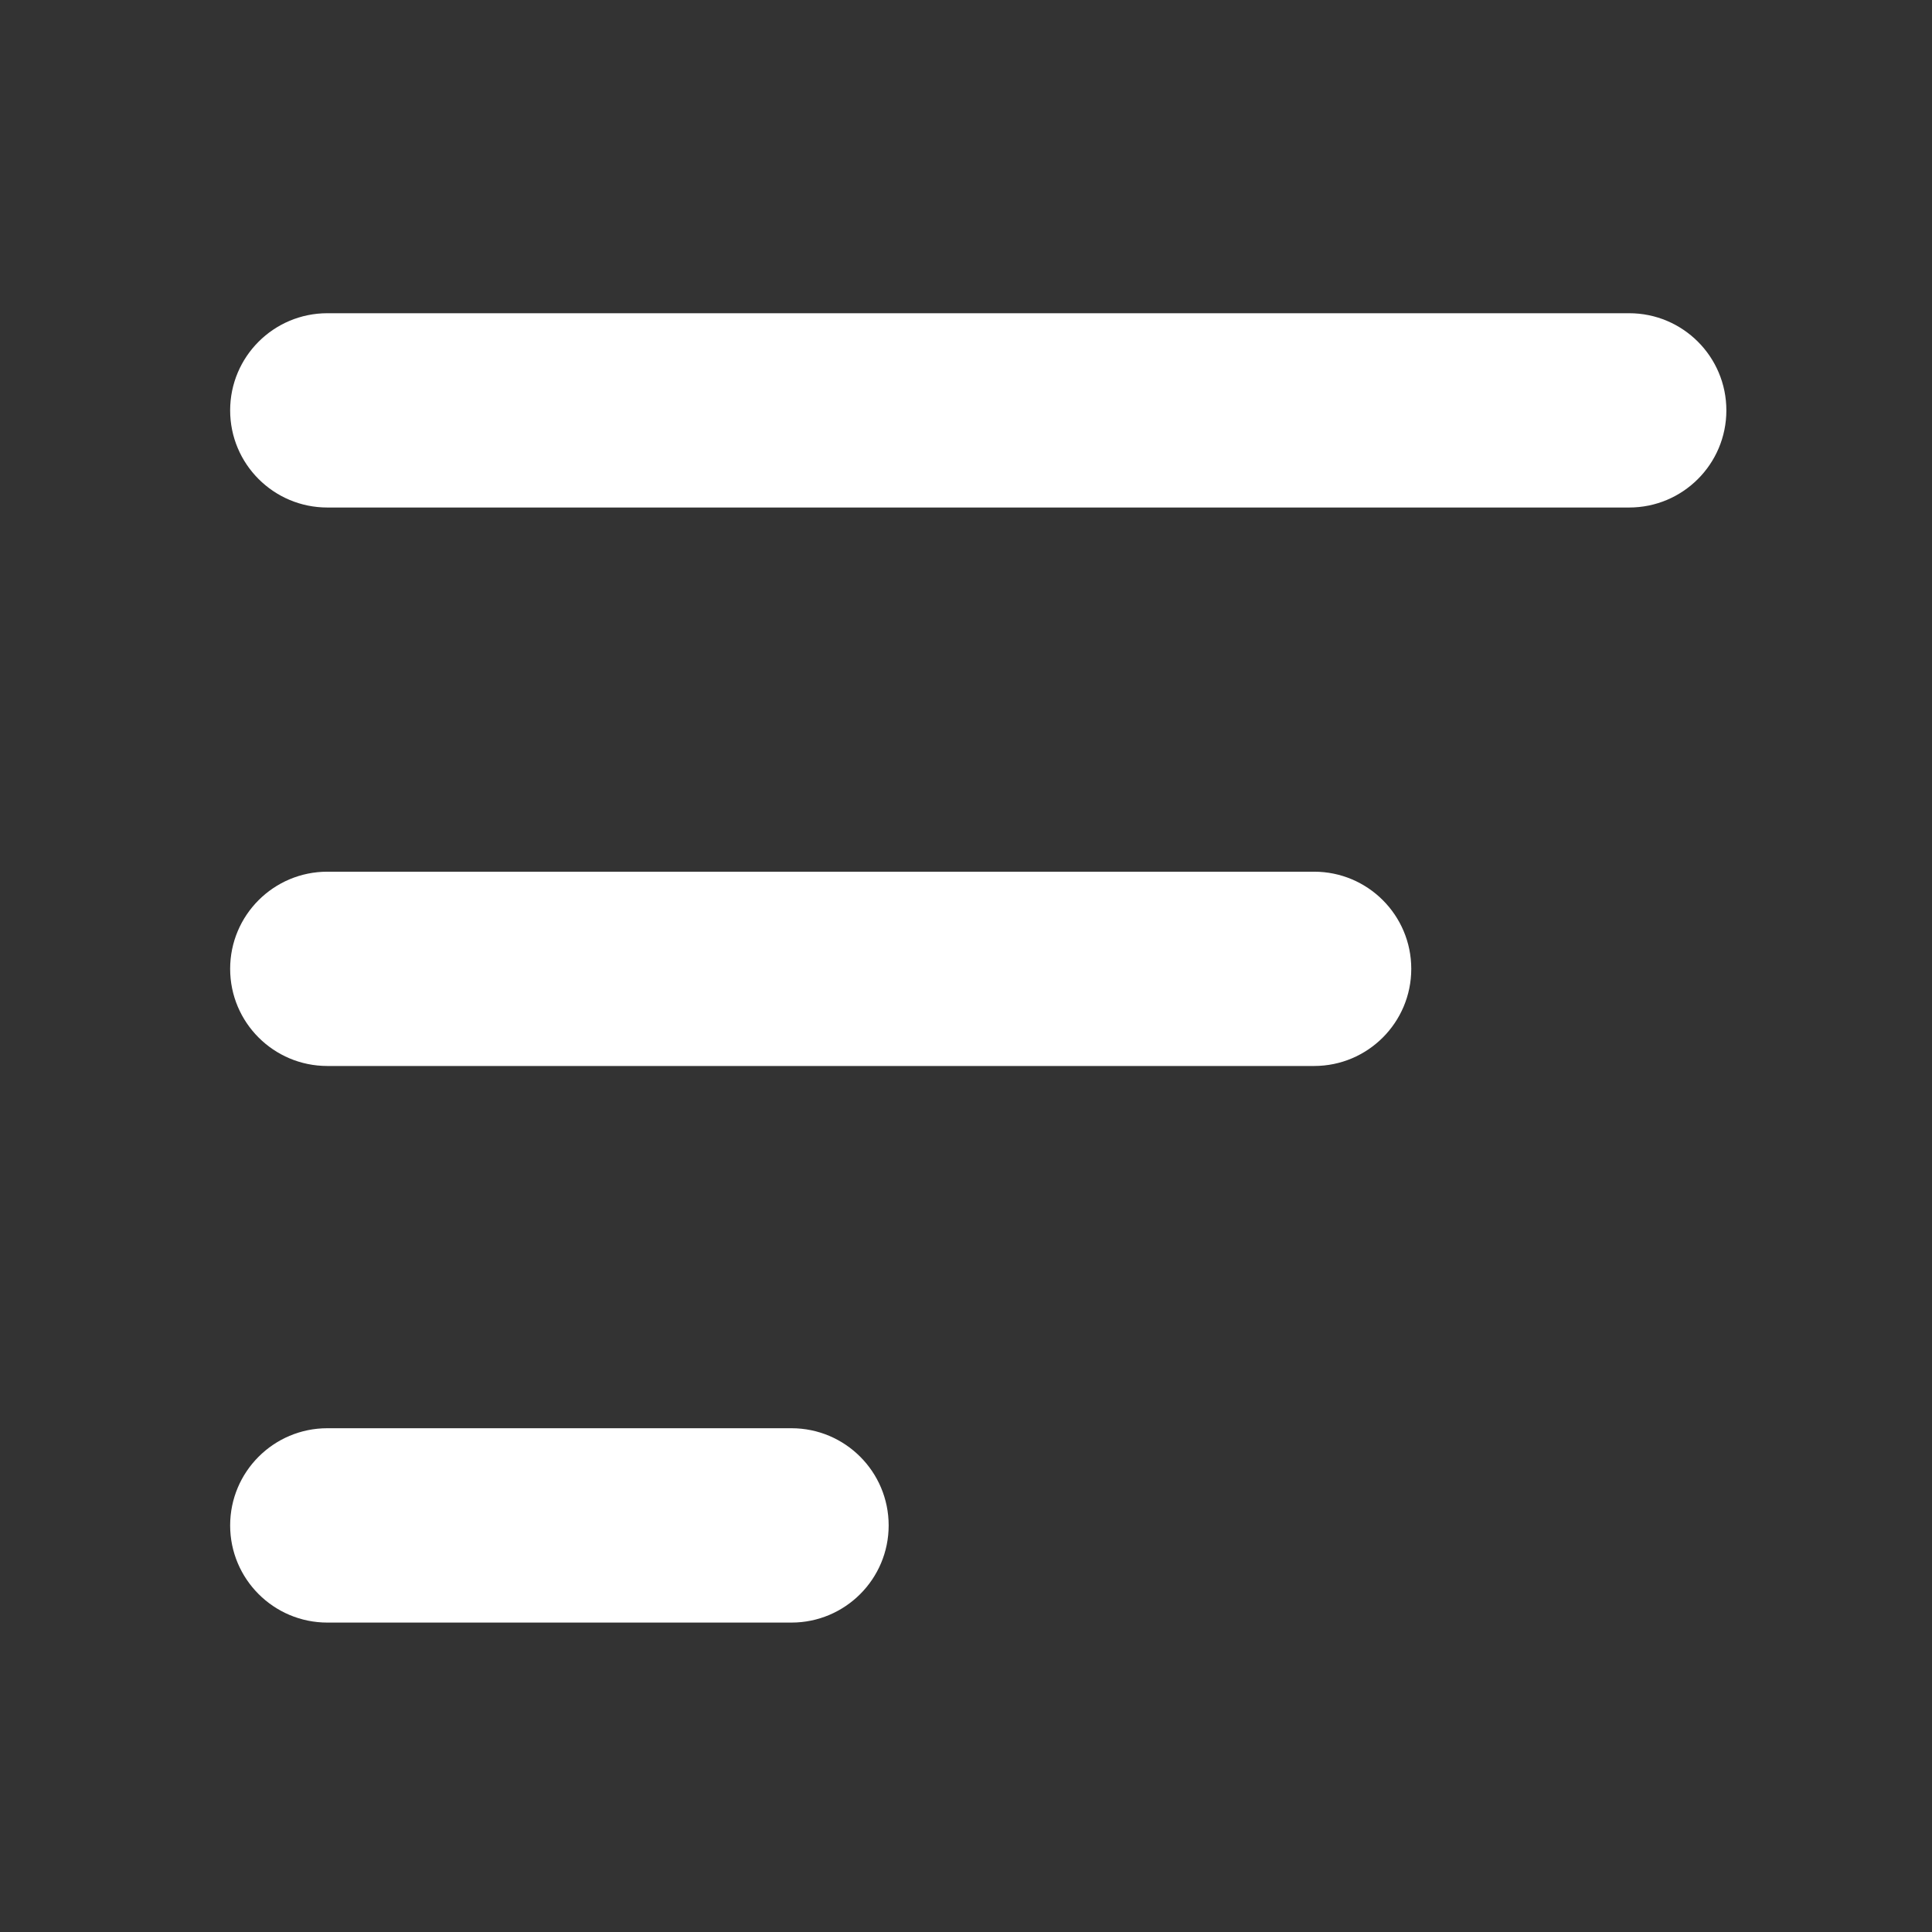 <svg width="32" height="32" viewBox="0 0 32 32" fill="none" xmlns="http://www.w3.org/2000/svg">
<rect x="0" y="0" width="32" height="32" fill="#333333" stroke="none"/>
<path d="M28.594 6.797C28.594 7.686 27.873 8.406 26.984 8.406H5.422C4.533 8.406 3.812 7.686 3.812 6.797C3.812 5.908 4.533 5.188 5.422 5.188H26.984C27.873 5.188 28.594 5.908 28.594 6.797Z" fill="white"/>
<path d="M23.375 16.047C23.375 16.936 22.654 17.656 21.766 17.656H5.422C4.533 17.656 3.812 16.936 3.812 16.047C3.812 15.158 4.533 14.438 5.422 14.438H21.766C22.654 14.438 23.375 15.158 23.375 16.047Z" fill="white"/>
<path d="M14.719 25.266C14.719 26.154 13.998 26.875 13.109 26.875H5.422C4.533 26.875 3.812 26.154 3.812 25.266C3.812 24.377 4.533 23.656 5.422 23.656H13.109C13.998 23.656 14.719 24.377 14.719 25.266Z" fill="white"/>
</svg>
